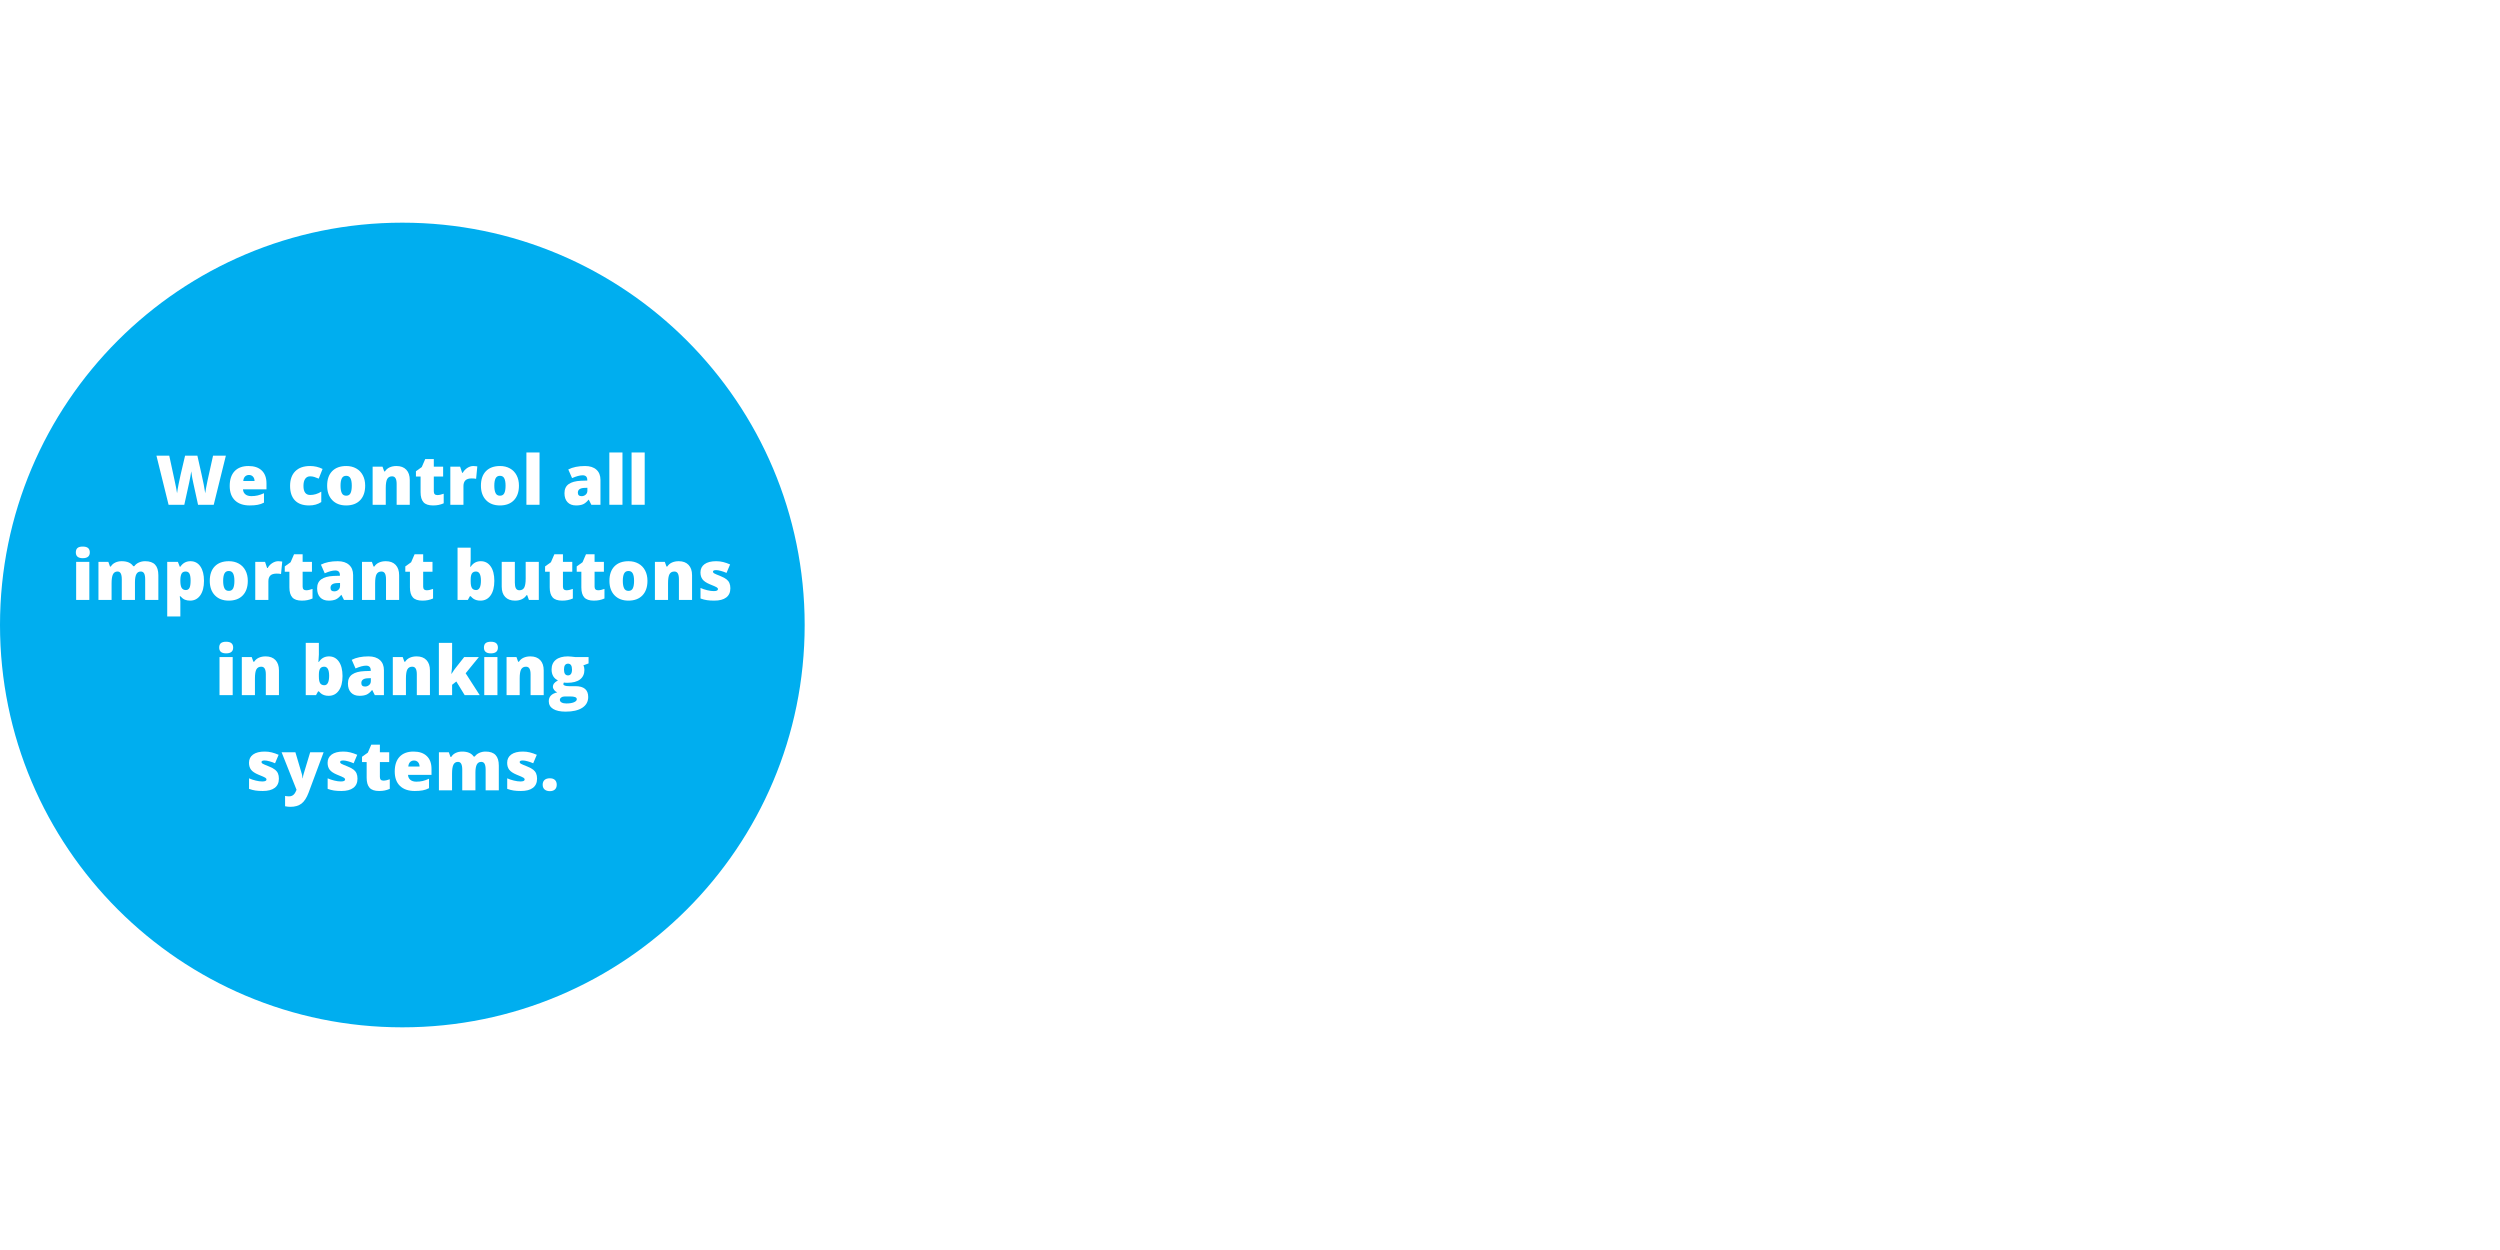 <svg xmlns="http://www.w3.org/2000/svg" xmlns:xlink="http://www.w3.org/1999/xlink" width="1000" zoomAndPan="magnify" viewBox="0 0 750 375" height="500" preserveAspectRatio="xMidYMid meet" version="1.0"><defs><g/><clipPath id="defb122501"><path d="M 0 66.801 L 241.402 66.801 L 241.402 308.199 L 0 308.199 Z M 0 66.801 " clip-rule="nonzero"/></clipPath><clipPath id="390598e0ca"><path d="M 120.699 66.801 C 54.039 66.801 0 120.84 0 187.5 C 0 254.16 54.039 308.199 120.699 308.199 C 187.359 308.199 241.402 254.16 241.402 187.5 C 241.402 120.84 187.359 66.801 120.699 66.801 " clip-rule="nonzero"/></clipPath></defs><rect x="-75" width="900" fill="#ffffff" y="-37.5" height="450" fill-opacity="1"/><rect x="-75" width="900" fill="#ffffff" y="-37.5" height="450" fill-opacity="1"/><rect x="-75" width="900" fill="#ffffff" y="-37.5" height="450" fill-opacity="1"/><g clip-path="url(#defb122501)"><g clip-path="url(#390598e0ca)"><path fill="#00aeef" d="M 0 66.801 L 241.402 66.801 L 241.402 308.199 L 0 308.199 Z M 0 66.801 " fill-opacity="1" fill-rule="nonzero"/></g></g><g fill="#ffffff" fill-opacity="1"><g transform="translate(46.619, 151.431)"><g><path d="M 17.5 0 L 12.797 0 L 11.391 -6.422 C 11.316 -6.691 11.207 -7.223 11.062 -8.016 C 10.926 -8.816 10.82 -9.488 10.75 -10.031 C 10.695 -9.594 10.609 -9.047 10.484 -8.391 C 10.367 -7.742 10.25 -7.148 10.125 -6.609 C 10.008 -6.066 9.523 -3.863 8.672 0 L 3.953 0 L 0.312 -14.734 L 4.156 -14.734 L 5.75 -7.344 C 6.113 -5.707 6.363 -4.41 6.5 -3.453 C 6.582 -4.129 6.738 -5.055 6.969 -6.234 C 7.195 -7.41 7.406 -8.383 7.594 -9.156 L 8.906 -14.734 L 12.594 -14.734 L 13.844 -9.156 C 14.062 -8.27 14.281 -7.238 14.5 -6.062 C 14.719 -4.895 14.867 -4.023 14.953 -3.453 C 15.035 -4.191 15.27 -5.484 15.656 -7.328 L 17.297 -14.734 L 21.141 -14.734 Z M 17.5 0 "/></g></g></g><g fill="#ffffff" fill-opacity="1"><g transform="translate(68.054, 151.431)"><g><path d="M 6.875 0.203 C 4.969 0.203 3.488 -0.301 2.438 -1.312 C 1.383 -2.32 0.859 -3.766 0.859 -5.641 C 0.859 -7.566 1.348 -9.047 2.328 -10.078 C 3.305 -11.109 4.695 -11.625 6.5 -11.625 C 8.219 -11.625 9.547 -11.172 10.484 -10.266 C 11.422 -9.367 11.891 -8.082 11.891 -6.406 L 11.891 -4.641 L 4.844 -4.641 C 4.875 -4.004 5.109 -3.504 5.547 -3.141 C 5.984 -2.773 6.582 -2.594 7.344 -2.594 C 8.039 -2.594 8.676 -2.66 9.25 -2.797 C 9.832 -2.93 10.461 -3.156 11.141 -3.469 L 11.141 -0.641 C 10.523 -0.316 9.891 -0.098 9.234 0.016 C 8.578 0.141 7.789 0.203 6.875 0.203 Z M 6.641 -8.938 C 6.18 -8.938 5.797 -8.789 5.484 -8.5 C 5.172 -8.207 4.984 -7.75 4.922 -7.125 L 8.312 -7.125 C 8.301 -7.676 8.145 -8.113 7.844 -8.438 C 7.539 -8.77 7.141 -8.938 6.641 -8.938 Z M 6.641 -8.938 "/></g></g></g><g fill="#ffffff" fill-opacity="1"><g transform="translate(80.807, 151.431)"><g/></g></g><g fill="#ffffff" fill-opacity="1"><g transform="translate(86.165, 151.431)"><g><path d="M 6.562 0.203 C 4.695 0.203 3.281 -0.301 2.312 -1.312 C 1.344 -2.32 0.859 -3.77 0.859 -5.656 C 0.859 -7.551 1.379 -9.02 2.422 -10.062 C 3.461 -11.102 4.945 -11.625 6.875 -11.625 C 8.195 -11.625 9.441 -11.332 10.609 -10.75 L 9.453 -7.844 C 8.973 -8.051 8.531 -8.219 8.125 -8.344 C 7.727 -8.469 7.312 -8.531 6.875 -8.531 C 6.238 -8.531 5.742 -8.281 5.391 -7.781 C 5.047 -7.281 4.875 -6.578 4.875 -5.672 C 4.875 -3.848 5.547 -2.938 6.891 -2.938 C 8.047 -2.938 9.156 -3.27 10.219 -3.938 L 10.219 -0.812 C 9.207 -0.133 7.988 0.203 6.562 0.203 Z M 6.562 0.203 "/></g></g></g><g fill="#ffffff" fill-opacity="1"><g transform="translate(97.286, 151.431)"><g><path d="M 12.266 -5.734 C 12.266 -3.867 11.758 -2.41 10.75 -1.359 C 9.75 -0.316 8.348 0.203 6.547 0.203 C 4.805 0.203 3.422 -0.328 2.391 -1.391 C 1.367 -2.461 0.859 -3.91 0.859 -5.734 C 0.859 -7.598 1.359 -9.047 2.359 -10.078 C 3.367 -11.109 4.781 -11.625 6.594 -11.625 C 7.719 -11.625 8.707 -11.383 9.562 -10.906 C 10.426 -10.426 11.094 -9.738 11.562 -8.844 C 12.031 -7.957 12.266 -6.922 12.266 -5.734 Z M 4.875 -5.734 C 4.875 -4.754 5.004 -4.004 5.266 -3.484 C 5.523 -2.973 5.961 -2.719 6.578 -2.719 C 7.191 -2.719 7.625 -2.973 7.875 -3.484 C 8.125 -4.004 8.25 -4.754 8.25 -5.734 C 8.25 -6.711 8.117 -7.445 7.859 -7.938 C 7.609 -8.438 7.176 -8.688 6.562 -8.688 C 5.957 -8.688 5.523 -8.438 5.266 -7.938 C 5.004 -7.445 4.875 -6.711 4.875 -5.734 Z M 4.875 -5.734 "/></g></g></g><g fill="#ffffff" fill-opacity="1"><g transform="translate(110.431, 151.431)"><g><path d="M 8.562 0 L 8.562 -6.234 C 8.562 -6.992 8.453 -7.566 8.234 -7.953 C 8.016 -8.336 7.664 -8.531 7.188 -8.531 C 6.52 -8.531 6.035 -8.266 5.734 -7.734 C 5.441 -7.203 5.297 -6.289 5.297 -5 L 5.297 0 L 1.359 0 L 1.359 -11.422 L 4.328 -11.422 L 4.828 -10.016 L 5.062 -10.016 C 5.395 -10.547 5.859 -10.945 6.453 -11.219 C 7.047 -11.488 7.727 -11.625 8.5 -11.625 C 9.77 -11.625 10.754 -11.254 11.453 -10.516 C 12.148 -9.785 12.5 -8.754 12.5 -7.422 L 12.5 0 Z M 8.562 0 "/></g></g></g><g fill="#ffffff" fill-opacity="1"><g transform="translate(124.251, 151.431)"><g><path d="M 6.953 -2.906 C 7.484 -2.906 8.117 -3.039 8.859 -3.312 L 8.859 -0.438 C 8.328 -0.207 7.82 -0.047 7.344 0.047 C 6.863 0.148 6.301 0.203 5.656 0.203 C 4.332 0.203 3.379 -0.117 2.797 -0.766 C 2.211 -1.422 1.922 -2.422 1.922 -3.766 L 1.922 -8.469 L 0.531 -8.469 L 0.531 -10.062 L 2.281 -11.312 L 3.312 -13.703 L 5.891 -13.703 L 5.891 -11.422 L 8.688 -11.422 L 8.688 -8.469 L 5.891 -8.469 L 5.891 -4.016 C 5.891 -3.273 6.242 -2.906 6.953 -2.906 Z M 6.953 -2.906 "/></g></g></g><g fill="#ffffff" fill-opacity="1"><g transform="translate(133.739, 151.431)"><g><path d="M 8.25 -11.625 C 8.594 -11.625 8.922 -11.598 9.234 -11.547 L 9.453 -11.5 L 9.094 -7.781 C 8.77 -7.863 8.328 -7.906 7.766 -7.906 C 6.898 -7.906 6.27 -7.707 5.875 -7.312 C 5.488 -6.914 5.297 -6.348 5.297 -5.609 L 5.297 0 L 1.359 0 L 1.359 -11.422 L 4.297 -11.422 L 4.906 -9.594 L 5.094 -9.594 C 5.426 -10.195 5.883 -10.688 6.469 -11.062 C 7.062 -11.438 7.656 -11.625 8.25 -11.625 Z M 8.25 -11.625 "/></g></g></g><g fill="#ffffff" fill-opacity="1"><g transform="translate(143.419, 151.431)"><g><path d="M 12.266 -5.734 C 12.266 -3.867 11.758 -2.41 10.75 -1.359 C 9.75 -0.316 8.348 0.203 6.547 0.203 C 4.805 0.203 3.422 -0.328 2.391 -1.391 C 1.367 -2.461 0.859 -3.91 0.859 -5.734 C 0.859 -7.598 1.359 -9.047 2.359 -10.078 C 3.367 -11.109 4.781 -11.625 6.594 -11.625 C 7.719 -11.625 8.707 -11.383 9.562 -10.906 C 10.426 -10.426 11.094 -9.738 11.562 -8.844 C 12.031 -7.957 12.266 -6.922 12.266 -5.734 Z M 4.875 -5.734 C 4.875 -4.754 5.004 -4.004 5.266 -3.484 C 5.523 -2.973 5.961 -2.719 6.578 -2.719 C 7.191 -2.719 7.625 -2.973 7.875 -3.484 C 8.125 -4.004 8.25 -4.754 8.25 -5.734 C 8.25 -6.711 8.117 -7.445 7.859 -7.938 C 7.609 -8.438 7.176 -8.688 6.562 -8.688 C 5.957 -8.688 5.523 -8.438 5.266 -7.938 C 5.004 -7.445 4.875 -6.711 4.875 -5.734 Z M 4.875 -5.734 "/></g></g></g><g fill="#ffffff" fill-opacity="1"><g transform="translate(156.564, 151.431)"><g><path d="M 5.297 0 L 1.359 0 L 1.359 -15.688 L 5.297 -15.688 Z M 5.297 0 "/></g></g></g><g fill="#ffffff" fill-opacity="1"><g transform="translate(163.233, 151.431)"><g/></g></g><g fill="#ffffff" fill-opacity="1"><g transform="translate(168.591, 151.431)"><g><path d="M 8.812 0 L 8.047 -1.516 L 7.969 -1.516 C 7.438 -0.859 6.895 -0.406 6.344 -0.156 C 5.789 0.082 5.082 0.203 4.219 0.203 C 3.133 0.203 2.285 -0.117 1.672 -0.766 C 1.055 -1.41 0.75 -2.316 0.75 -3.484 C 0.75 -4.703 1.172 -5.609 2.016 -6.203 C 2.859 -6.797 4.082 -7.129 5.688 -7.203 L 7.594 -7.266 L 7.594 -7.422 C 7.594 -8.367 7.129 -8.844 6.203 -8.844 C 5.367 -8.844 4.312 -8.562 3.031 -8 L 1.891 -10.594 C 3.223 -11.281 4.906 -11.625 6.938 -11.625 C 8.395 -11.625 9.523 -11.258 10.328 -10.531 C 11.141 -9.801 11.547 -8.785 11.547 -7.484 L 11.547 0 Z M 5.891 -2.578 C 6.359 -2.578 6.766 -2.727 7.109 -3.031 C 7.453 -3.332 7.625 -3.727 7.625 -4.219 L 7.625 -5.094 L 6.719 -5.062 C 5.414 -5.008 4.766 -4.531 4.766 -3.625 C 4.766 -2.926 5.141 -2.578 5.891 -2.578 Z M 5.891 -2.578 "/></g></g></g><g fill="#ffffff" fill-opacity="1"><g transform="translate(181.444, 151.431)"><g><path d="M 5.297 0 L 1.359 0 L 1.359 -15.688 L 5.297 -15.688 Z M 5.297 0 "/></g></g></g><g fill="#ffffff" fill-opacity="1"><g transform="translate(188.113, 151.431)"><g><path d="M 5.297 0 L 1.359 0 L 1.359 -15.688 L 5.297 -15.688 Z M 5.297 0 "/></g></g></g><g fill="#ffffff" fill-opacity="1"><g transform="translate(194.781, 151.431)"><g/></g></g><g fill="#ffffff" fill-opacity="1"><g transform="translate(21.47, 179.986)"><g><path d="M 5.328 0 L 1.375 0 L 1.375 -11.422 L 5.328 -11.422 Z M 1.281 -14.266 C 1.281 -14.848 1.441 -15.285 1.766 -15.578 C 2.098 -15.867 2.629 -16.016 3.359 -16.016 C 4.098 -16.016 4.633 -15.863 4.969 -15.562 C 5.301 -15.27 5.469 -14.836 5.469 -14.266 C 5.469 -13.109 4.766 -12.531 3.359 -12.531 C 1.973 -12.531 1.281 -13.109 1.281 -14.266 Z M 1.281 -14.266 "/></g></g></g><g fill="#ffffff" fill-opacity="1"><g transform="translate(28.178, 179.986)"><g><path d="M 15.375 0 L 15.375 -6.203 C 15.375 -6.984 15.27 -7.566 15.062 -7.953 C 14.852 -8.336 14.52 -8.531 14.062 -8.531 C 13.457 -8.531 13.016 -8.27 12.734 -7.75 C 12.453 -7.227 12.312 -6.422 12.312 -5.328 L 12.312 0 L 8.359 0 L 8.359 -6.203 C 8.359 -6.984 8.254 -7.566 8.047 -7.953 C 7.848 -8.336 7.523 -8.531 7.078 -8.531 C 6.453 -8.531 6 -8.254 5.719 -7.703 C 5.438 -7.148 5.297 -6.25 5.297 -5 L 5.297 0 L 1.359 0 L 1.359 -11.422 L 4.328 -11.422 L 4.828 -10.016 L 5.062 -10.016 C 5.363 -10.535 5.801 -10.93 6.375 -11.203 C 6.945 -11.484 7.598 -11.625 8.328 -11.625 C 9.973 -11.625 11.129 -11.125 11.797 -10.125 L 12.109 -10.125 C 12.43 -10.594 12.879 -10.957 13.453 -11.219 C 14.035 -11.488 14.672 -11.625 15.359 -11.625 C 16.711 -11.625 17.711 -11.273 18.359 -10.578 C 19.004 -9.891 19.328 -8.836 19.328 -7.422 L 19.328 0 Z M 15.375 0 "/></g></g></g><g fill="#ffffff" fill-opacity="1"><g transform="translate(48.807, 179.986)"><g><path d="M 8.219 0.203 C 7.633 0.203 7.113 0.109 6.656 -0.078 C 6.195 -0.273 5.742 -0.625 5.297 -1.125 L 5.125 -1.125 C 5.238 -0.32 5.297 0.176 5.297 0.375 L 5.297 4.953 L 1.359 4.953 L 1.359 -11.422 L 4.562 -11.422 L 5.125 -9.969 L 5.297 -9.969 C 6.035 -11.07 7.047 -11.625 8.328 -11.625 C 9.598 -11.625 10.594 -11.098 11.312 -10.047 C 12.031 -8.992 12.391 -7.555 12.391 -5.734 C 12.391 -3.891 12.016 -2.438 11.266 -1.375 C 10.516 -0.32 9.5 0.203 8.219 0.203 Z M 6.891 -8.531 C 6.316 -8.531 5.91 -8.32 5.672 -7.906 C 5.441 -7.488 5.316 -6.875 5.297 -6.062 L 5.297 -5.75 C 5.297 -4.77 5.426 -4.062 5.688 -3.625 C 5.957 -3.188 6.375 -2.969 6.938 -2.969 C 7.438 -2.969 7.801 -3.18 8.031 -3.609 C 8.258 -4.047 8.375 -4.77 8.375 -5.781 C 8.375 -6.758 8.258 -7.461 8.031 -7.891 C 7.801 -8.316 7.422 -8.531 6.891 -8.531 Z M 6.891 -8.531 "/></g></g></g><g fill="#ffffff" fill-opacity="1"><g transform="translate(62.073, 179.986)"><g><path d="M 12.266 -5.734 C 12.266 -3.867 11.758 -2.41 10.75 -1.359 C 9.75 -0.316 8.348 0.203 6.547 0.203 C 4.805 0.203 3.422 -0.328 2.391 -1.391 C 1.367 -2.461 0.859 -3.91 0.859 -5.734 C 0.859 -7.598 1.359 -9.047 2.359 -10.078 C 3.367 -11.109 4.781 -11.625 6.594 -11.625 C 7.719 -11.625 8.707 -11.383 9.562 -10.906 C 10.426 -10.426 11.094 -9.738 11.562 -8.844 C 12.031 -7.957 12.266 -6.922 12.266 -5.734 Z M 4.875 -5.734 C 4.875 -4.754 5.004 -4.004 5.266 -3.484 C 5.523 -2.973 5.961 -2.719 6.578 -2.719 C 7.191 -2.719 7.625 -2.973 7.875 -3.484 C 8.125 -4.004 8.25 -4.754 8.25 -5.734 C 8.25 -6.711 8.117 -7.445 7.859 -7.938 C 7.609 -8.438 7.176 -8.688 6.562 -8.688 C 5.957 -8.688 5.523 -8.438 5.266 -7.938 C 5.004 -7.445 4.875 -6.711 4.875 -5.734 Z M 4.875 -5.734 "/></g></g></g><g fill="#ffffff" fill-opacity="1"><g transform="translate(75.218, 179.986)"><g><path d="M 8.25 -11.625 C 8.594 -11.625 8.922 -11.598 9.234 -11.547 L 9.453 -11.5 L 9.094 -7.781 C 8.77 -7.863 8.328 -7.906 7.766 -7.906 C 6.898 -7.906 6.27 -7.707 5.875 -7.312 C 5.488 -6.914 5.297 -6.348 5.297 -5.609 L 5.297 0 L 1.359 0 L 1.359 -11.422 L 4.297 -11.422 L 4.906 -9.594 L 5.094 -9.594 C 5.426 -10.195 5.883 -10.688 6.469 -11.062 C 7.062 -11.438 7.656 -11.625 8.25 -11.625 Z M 8.25 -11.625 "/></g></g></g><g fill="#ffffff" fill-opacity="1"><g transform="translate(84.898, 179.986)"><g><path d="M 6.953 -2.906 C 7.484 -2.906 8.117 -3.039 8.859 -3.312 L 8.859 -0.438 C 8.328 -0.207 7.82 -0.047 7.344 0.047 C 6.863 0.148 6.301 0.203 5.656 0.203 C 4.332 0.203 3.379 -0.117 2.797 -0.766 C 2.211 -1.422 1.922 -2.422 1.922 -3.766 L 1.922 -8.469 L 0.531 -8.469 L 0.531 -10.062 L 2.281 -11.312 L 3.312 -13.703 L 5.891 -13.703 L 5.891 -11.422 L 8.688 -11.422 L 8.688 -8.469 L 5.891 -8.469 L 5.891 -4.016 C 5.891 -3.273 6.242 -2.906 6.953 -2.906 Z M 6.953 -2.906 "/></g></g></g><g fill="#ffffff" fill-opacity="1"><g transform="translate(94.387, 179.986)"><g><path d="M 8.812 0 L 8.047 -1.516 L 7.969 -1.516 C 7.438 -0.859 6.895 -0.406 6.344 -0.156 C 5.789 0.082 5.082 0.203 4.219 0.203 C 3.133 0.203 2.285 -0.117 1.672 -0.766 C 1.055 -1.41 0.75 -2.316 0.75 -3.484 C 0.75 -4.703 1.172 -5.609 2.016 -6.203 C 2.859 -6.797 4.082 -7.129 5.688 -7.203 L 7.594 -7.266 L 7.594 -7.422 C 7.594 -8.367 7.129 -8.844 6.203 -8.844 C 5.367 -8.844 4.312 -8.562 3.031 -8 L 1.891 -10.594 C 3.223 -11.281 4.906 -11.625 6.938 -11.625 C 8.395 -11.625 9.523 -11.258 10.328 -10.531 C 11.141 -9.801 11.547 -8.785 11.547 -7.484 L 11.547 0 Z M 5.891 -2.578 C 6.359 -2.578 6.766 -2.727 7.109 -3.031 C 7.453 -3.332 7.625 -3.727 7.625 -4.219 L 7.625 -5.094 L 6.719 -5.062 C 5.414 -5.008 4.766 -4.531 4.766 -3.625 C 4.766 -2.926 5.141 -2.578 5.891 -2.578 Z M 5.891 -2.578 "/></g></g></g><g fill="#ffffff" fill-opacity="1"><g transform="translate(107.24, 179.986)"><g><path d="M 8.562 0 L 8.562 -6.234 C 8.562 -6.992 8.453 -7.566 8.234 -7.953 C 8.016 -8.336 7.664 -8.531 7.188 -8.531 C 6.52 -8.531 6.035 -8.266 5.734 -7.734 C 5.441 -7.203 5.297 -6.289 5.297 -5 L 5.297 0 L 1.359 0 L 1.359 -11.422 L 4.328 -11.422 L 4.828 -10.016 L 5.062 -10.016 C 5.395 -10.547 5.859 -10.945 6.453 -11.219 C 7.047 -11.488 7.727 -11.625 8.5 -11.625 C 9.77 -11.625 10.754 -11.254 11.453 -10.516 C 12.148 -9.785 12.5 -8.754 12.5 -7.422 L 12.5 0 Z M 8.562 0 "/></g></g></g><g fill="#ffffff" fill-opacity="1"><g transform="translate(121.06, 179.986)"><g><path d="M 6.953 -2.906 C 7.484 -2.906 8.117 -3.039 8.859 -3.312 L 8.859 -0.438 C 8.328 -0.207 7.82 -0.047 7.344 0.047 C 6.863 0.148 6.301 0.203 5.656 0.203 C 4.332 0.203 3.379 -0.117 2.797 -0.766 C 2.211 -1.422 1.922 -2.422 1.922 -3.766 L 1.922 -8.469 L 0.531 -8.469 L 0.531 -10.062 L 2.281 -11.312 L 3.312 -13.703 L 5.891 -13.703 L 5.891 -11.422 L 8.688 -11.422 L 8.688 -8.469 L 5.891 -8.469 L 5.891 -4.016 C 5.891 -3.273 6.242 -2.906 6.953 -2.906 Z M 6.953 -2.906 "/></g></g></g><g fill="#ffffff" fill-opacity="1"><g transform="translate(130.549, 179.986)"><g/></g></g><g fill="#ffffff" fill-opacity="1"><g transform="translate(135.907, 179.986)"><g><path d="M 8.328 -11.625 C 9.578 -11.625 10.566 -11.102 11.297 -10.062 C 12.023 -9.02 12.391 -7.578 12.391 -5.734 C 12.391 -3.879 12.02 -2.426 11.281 -1.375 C 10.539 -0.32 9.52 0.203 8.219 0.203 C 7.789 0.203 7.41 0.156 7.078 0.062 C 6.754 -0.031 6.461 -0.156 6.203 -0.312 C 5.941 -0.469 5.641 -0.738 5.297 -1.125 L 5.062 -1.125 L 4.438 0 L 1.359 0 L 1.359 -15.688 L 5.297 -15.688 L 5.297 -12.141 C 5.297 -11.711 5.25 -10.984 5.156 -9.953 L 5.297 -9.953 C 5.68 -10.535 6.125 -10.957 6.625 -11.219 C 7.125 -11.488 7.691 -11.625 8.328 -11.625 Z M 6.891 -8.531 C 6.336 -8.531 5.93 -8.336 5.672 -7.953 C 5.422 -7.566 5.297 -6.961 5.297 -6.141 L 5.297 -5.594 C 5.297 -4.656 5.422 -3.984 5.672 -3.578 C 5.93 -3.172 6.352 -2.969 6.938 -2.969 C 7.395 -2.969 7.75 -3.203 8 -3.672 C 8.25 -4.148 8.375 -4.852 8.375 -5.781 C 8.375 -7.613 7.879 -8.531 6.891 -8.531 Z M 6.891 -8.531 "/></g></g></g><g fill="#ffffff" fill-opacity="1"><g transform="translate(149.173, 179.986)"><g><path d="M 9.5 0 L 9 -1.422 L 8.766 -1.422 C 8.441 -0.898 7.984 -0.5 7.391 -0.219 C 6.805 0.062 6.117 0.203 5.328 0.203 C 4.066 0.203 3.086 -0.16 2.391 -0.891 C 1.691 -1.617 1.344 -2.648 1.344 -3.984 L 1.344 -11.422 L 5.281 -11.422 L 5.281 -5.188 C 5.281 -4.438 5.383 -3.867 5.594 -3.484 C 5.812 -3.098 6.16 -2.906 6.641 -2.906 C 7.316 -2.906 7.801 -3.172 8.094 -3.703 C 8.383 -4.242 8.531 -5.148 8.531 -6.422 L 8.531 -11.422 L 12.469 -11.422 L 12.469 0 Z M 9.5 0 "/></g></g></g><g fill="#ffffff" fill-opacity="1"><g transform="translate(162.993, 179.986)"><g><path d="M 6.953 -2.906 C 7.484 -2.906 8.117 -3.039 8.859 -3.312 L 8.859 -0.438 C 8.328 -0.207 7.82 -0.047 7.344 0.047 C 6.863 0.148 6.301 0.203 5.656 0.203 C 4.332 0.203 3.379 -0.117 2.797 -0.766 C 2.211 -1.422 1.922 -2.422 1.922 -3.766 L 1.922 -8.469 L 0.531 -8.469 L 0.531 -10.062 L 2.281 -11.312 L 3.312 -13.703 L 5.891 -13.703 L 5.891 -11.422 L 8.688 -11.422 L 8.688 -8.469 L 5.891 -8.469 L 5.891 -4.016 C 5.891 -3.273 6.242 -2.906 6.953 -2.906 Z M 6.953 -2.906 "/></g></g></g><g fill="#ffffff" fill-opacity="1"><g transform="translate(172.482, 179.986)"><g><path d="M 6.953 -2.906 C 7.484 -2.906 8.117 -3.039 8.859 -3.312 L 8.859 -0.438 C 8.328 -0.207 7.82 -0.047 7.344 0.047 C 6.863 0.148 6.301 0.203 5.656 0.203 C 4.332 0.203 3.379 -0.117 2.797 -0.766 C 2.211 -1.422 1.922 -2.422 1.922 -3.766 L 1.922 -8.469 L 0.531 -8.469 L 0.531 -10.062 L 2.281 -11.312 L 3.312 -13.703 L 5.891 -13.703 L 5.891 -11.422 L 8.688 -11.422 L 8.688 -8.469 L 5.891 -8.469 L 5.891 -4.016 C 5.891 -3.273 6.242 -2.906 6.953 -2.906 Z M 6.953 -2.906 "/></g></g></g><g fill="#ffffff" fill-opacity="1"><g transform="translate(181.971, 179.986)"><g><path d="M 12.266 -5.734 C 12.266 -3.867 11.758 -2.41 10.75 -1.359 C 9.75 -0.316 8.348 0.203 6.547 0.203 C 4.805 0.203 3.422 -0.328 2.391 -1.391 C 1.367 -2.461 0.859 -3.91 0.859 -5.734 C 0.859 -7.598 1.359 -9.047 2.359 -10.078 C 3.367 -11.109 4.781 -11.625 6.594 -11.625 C 7.719 -11.625 8.707 -11.383 9.562 -10.906 C 10.426 -10.426 11.094 -9.738 11.562 -8.844 C 12.031 -7.957 12.266 -6.922 12.266 -5.734 Z M 4.875 -5.734 C 4.875 -4.754 5.004 -4.004 5.266 -3.484 C 5.523 -2.973 5.961 -2.719 6.578 -2.719 C 7.191 -2.719 7.625 -2.973 7.875 -3.484 C 8.125 -4.004 8.25 -4.754 8.25 -5.734 C 8.25 -6.711 8.117 -7.445 7.859 -7.938 C 7.609 -8.438 7.176 -8.688 6.562 -8.688 C 5.957 -8.688 5.523 -8.438 5.266 -7.938 C 5.004 -7.445 4.875 -6.711 4.875 -5.734 Z M 4.875 -5.734 "/></g></g></g><g fill="#ffffff" fill-opacity="1"><g transform="translate(195.116, 179.986)"><g><path d="M 8.562 0 L 8.562 -6.234 C 8.562 -6.992 8.453 -7.566 8.234 -7.953 C 8.016 -8.336 7.664 -8.531 7.188 -8.531 C 6.52 -8.531 6.035 -8.266 5.734 -7.734 C 5.441 -7.203 5.297 -6.289 5.297 -5 L 5.297 0 L 1.359 0 L 1.359 -11.422 L 4.328 -11.422 L 4.828 -10.016 L 5.062 -10.016 C 5.395 -10.547 5.859 -10.945 6.453 -11.219 C 7.047 -11.488 7.727 -11.625 8.5 -11.625 C 9.77 -11.625 10.754 -11.254 11.453 -10.516 C 12.148 -9.785 12.5 -8.754 12.5 -7.422 L 12.5 0 Z M 8.562 0 "/></g></g></g><g fill="#ffffff" fill-opacity="1"><g transform="translate(208.936, 179.986)"><g><path d="M 10.172 -3.5 C 10.172 -2.281 9.754 -1.359 8.922 -0.734 C 8.098 -0.109 6.906 0.203 5.344 0.203 C 4.5 0.203 3.766 0.156 3.141 0.062 C 2.516 -0.031 1.875 -0.195 1.219 -0.438 L 1.219 -3.594 C 1.832 -3.32 2.504 -3.098 3.234 -2.922 C 3.961 -2.742 4.613 -2.656 5.188 -2.656 C 6.031 -2.656 6.453 -2.852 6.453 -3.25 C 6.453 -3.445 6.332 -3.625 6.094 -3.781 C 5.863 -3.938 5.172 -4.242 4.016 -4.703 C 2.973 -5.141 2.242 -5.629 1.828 -6.172 C 1.41 -6.723 1.203 -7.414 1.203 -8.25 C 1.203 -9.312 1.609 -10.141 2.422 -10.734 C 3.242 -11.328 4.406 -11.625 5.906 -11.625 C 6.656 -11.625 7.359 -11.539 8.016 -11.375 C 8.68 -11.207 9.375 -10.969 10.094 -10.656 L 9.016 -8.109 C 8.492 -8.348 7.941 -8.547 7.359 -8.703 C 6.773 -8.867 6.297 -8.953 5.922 -8.953 C 5.273 -8.953 4.953 -8.797 4.953 -8.484 C 4.953 -8.285 5.066 -8.117 5.297 -7.984 C 5.523 -7.848 6.176 -7.566 7.25 -7.141 C 8.051 -6.816 8.645 -6.492 9.031 -6.172 C 9.426 -5.859 9.711 -5.488 9.891 -5.062 C 10.078 -4.633 10.172 -4.113 10.172 -3.5 Z M 10.172 -3.5 "/></g></g></g><g fill="#ffffff" fill-opacity="1"><g transform="translate(219.93, 179.986)"><g/></g></g><g fill="#ffffff" fill-opacity="1"><g transform="translate(64.478, 208.54)"><g><path d="M 5.328 0 L 1.375 0 L 1.375 -11.422 L 5.328 -11.422 Z M 1.281 -14.266 C 1.281 -14.848 1.441 -15.285 1.766 -15.578 C 2.098 -15.867 2.629 -16.016 3.359 -16.016 C 4.098 -16.016 4.633 -15.863 4.969 -15.562 C 5.301 -15.27 5.469 -14.836 5.469 -14.266 C 5.469 -13.109 4.766 -12.531 3.359 -12.531 C 1.973 -12.531 1.281 -13.109 1.281 -14.266 Z M 1.281 -14.266 "/></g></g></g><g fill="#ffffff" fill-opacity="1"><g transform="translate(71.186, 208.54)"><g><path d="M 8.562 0 L 8.562 -6.234 C 8.562 -6.992 8.453 -7.566 8.234 -7.953 C 8.016 -8.336 7.664 -8.531 7.188 -8.531 C 6.52 -8.531 6.035 -8.266 5.734 -7.734 C 5.441 -7.203 5.297 -6.289 5.297 -5 L 5.297 0 L 1.359 0 L 1.359 -11.422 L 4.328 -11.422 L 4.828 -10.016 L 5.062 -10.016 C 5.395 -10.547 5.859 -10.945 6.453 -11.219 C 7.047 -11.488 7.727 -11.625 8.5 -11.625 C 9.77 -11.625 10.754 -11.254 11.453 -10.516 C 12.148 -9.785 12.5 -8.754 12.5 -7.422 L 12.5 0 Z M 8.562 0 "/></g></g></g><g fill="#ffffff" fill-opacity="1"><g transform="translate(85.006, 208.54)"><g/></g></g><g fill="#ffffff" fill-opacity="1"><g transform="translate(90.365, 208.54)"><g><path d="M 8.328 -11.625 C 9.578 -11.625 10.566 -11.102 11.297 -10.062 C 12.023 -9.02 12.391 -7.578 12.391 -5.734 C 12.391 -3.879 12.02 -2.426 11.281 -1.375 C 10.539 -0.32 9.52 0.203 8.219 0.203 C 7.789 0.203 7.41 0.156 7.078 0.062 C 6.754 -0.031 6.461 -0.156 6.203 -0.312 C 5.941 -0.469 5.641 -0.738 5.297 -1.125 L 5.062 -1.125 L 4.438 0 L 1.359 0 L 1.359 -15.688 L 5.297 -15.688 L 5.297 -12.141 C 5.297 -11.711 5.25 -10.984 5.156 -9.953 L 5.297 -9.953 C 5.68 -10.535 6.125 -10.957 6.625 -11.219 C 7.125 -11.488 7.691 -11.625 8.328 -11.625 Z M 6.891 -8.531 C 6.336 -8.531 5.93 -8.336 5.672 -7.953 C 5.422 -7.566 5.297 -6.961 5.297 -6.141 L 5.297 -5.594 C 5.297 -4.656 5.422 -3.984 5.672 -3.578 C 5.93 -3.172 6.352 -2.969 6.938 -2.969 C 7.395 -2.969 7.75 -3.203 8 -3.672 C 8.25 -4.148 8.375 -4.852 8.375 -5.781 C 8.375 -7.613 7.879 -8.531 6.891 -8.531 Z M 6.891 -8.531 "/></g></g></g><g fill="#ffffff" fill-opacity="1"><g transform="translate(103.631, 208.54)"><g><path d="M 8.812 0 L 8.047 -1.516 L 7.969 -1.516 C 7.438 -0.859 6.895 -0.406 6.344 -0.156 C 5.789 0.082 5.082 0.203 4.219 0.203 C 3.133 0.203 2.285 -0.117 1.672 -0.766 C 1.055 -1.41 0.75 -2.316 0.75 -3.484 C 0.75 -4.703 1.172 -5.609 2.016 -6.203 C 2.859 -6.797 4.082 -7.129 5.688 -7.203 L 7.594 -7.266 L 7.594 -7.422 C 7.594 -8.367 7.129 -8.844 6.203 -8.844 C 5.367 -8.844 4.312 -8.562 3.031 -8 L 1.891 -10.594 C 3.223 -11.281 4.906 -11.625 6.938 -11.625 C 8.395 -11.625 9.523 -11.258 10.328 -10.531 C 11.141 -9.801 11.547 -8.785 11.547 -7.484 L 11.547 0 Z M 5.891 -2.578 C 6.359 -2.578 6.766 -2.727 7.109 -3.031 C 7.453 -3.332 7.625 -3.727 7.625 -4.219 L 7.625 -5.094 L 6.719 -5.062 C 5.414 -5.008 4.766 -4.531 4.766 -3.625 C 4.766 -2.926 5.141 -2.578 5.891 -2.578 Z M 5.891 -2.578 "/></g></g></g><g fill="#ffffff" fill-opacity="1"><g transform="translate(116.484, 208.54)"><g><path d="M 8.562 0 L 8.562 -6.234 C 8.562 -6.992 8.453 -7.566 8.234 -7.953 C 8.016 -8.336 7.664 -8.531 7.188 -8.531 C 6.52 -8.531 6.035 -8.266 5.734 -7.734 C 5.441 -7.203 5.297 -6.289 5.297 -5 L 5.297 0 L 1.359 0 L 1.359 -11.422 L 4.328 -11.422 L 4.828 -10.016 L 5.062 -10.016 C 5.395 -10.547 5.859 -10.945 6.453 -11.219 C 7.047 -11.488 7.727 -11.625 8.5 -11.625 C 9.77 -11.625 10.754 -11.254 11.453 -10.516 C 12.148 -9.785 12.5 -8.754 12.5 -7.422 L 12.5 0 Z M 8.562 0 "/></g></g></g><g fill="#ffffff" fill-opacity="1"><g transform="translate(130.304, 208.54)"><g><path d="M 5.188 -6.422 C 5.656 -7.18 6.062 -7.77 6.406 -8.188 L 8.953 -11.422 L 13.359 -11.422 L 9.391 -6.562 L 13.609 0 L 9.094 0 L 6.594 -4.094 L 5.328 -3.109 L 5.328 0 L 1.359 0 L 1.359 -15.688 L 5.328 -15.688 L 5.328 -9.516 C 5.328 -8.461 5.25 -7.43 5.094 -6.422 Z M 5.188 -6.422 "/></g></g></g><g fill="#ffffff" fill-opacity="1"><g transform="translate(143.902, 208.54)"><g><path d="M 5.328 0 L 1.375 0 L 1.375 -11.422 L 5.328 -11.422 Z M 1.281 -14.266 C 1.281 -14.848 1.441 -15.285 1.766 -15.578 C 2.098 -15.867 2.629 -16.016 3.359 -16.016 C 4.098 -16.016 4.633 -15.863 4.969 -15.562 C 5.301 -15.27 5.469 -14.836 5.469 -14.266 C 5.469 -13.109 4.766 -12.531 3.359 -12.531 C 1.973 -12.531 1.281 -13.109 1.281 -14.266 Z M 1.281 -14.266 "/></g></g></g><g fill="#ffffff" fill-opacity="1"><g transform="translate(150.611, 208.54)"><g><path d="M 8.562 0 L 8.562 -6.234 C 8.562 -6.992 8.453 -7.566 8.234 -7.953 C 8.016 -8.336 7.664 -8.531 7.188 -8.531 C 6.52 -8.531 6.035 -8.266 5.734 -7.734 C 5.441 -7.203 5.297 -6.289 5.297 -5 L 5.297 0 L 1.359 0 L 1.359 -11.422 L 4.328 -11.422 L 4.828 -10.016 L 5.062 -10.016 C 5.395 -10.547 5.859 -10.945 6.453 -11.219 C 7.047 -11.488 7.727 -11.625 8.5 -11.625 C 9.77 -11.625 10.754 -11.254 11.453 -10.516 C 12.148 -9.785 12.5 -8.754 12.5 -7.422 L 12.5 0 Z M 8.562 0 "/></g></g></g><g fill="#ffffff" fill-opacity="1"><g transform="translate(164.43, 208.54)"><g><path d="M 12.141 -11.422 L 12.141 -9.516 L 10.578 -8.938 C 10.785 -8.551 10.891 -8.098 10.891 -7.578 C 10.891 -6.348 10.457 -5.395 9.594 -4.719 C 8.727 -4.039 7.441 -3.703 5.734 -3.703 C 5.305 -3.703 4.973 -3.727 4.734 -3.781 C 4.629 -3.602 4.578 -3.438 4.578 -3.281 C 4.578 -3.094 4.734 -2.945 5.047 -2.844 C 5.367 -2.738 5.785 -2.688 6.297 -2.688 L 8.188 -2.688 C 10.75 -2.688 12.031 -1.609 12.031 0.547 C 12.031 1.941 11.438 3.023 10.25 3.797 C 9.062 4.566 7.398 4.953 5.266 4.953 C 3.641 4.953 2.391 4.68 1.516 4.141 C 0.641 3.609 0.203 2.832 0.203 1.812 C 0.203 0.445 1.047 -0.43 2.734 -0.828 C 2.391 -0.973 2.086 -1.207 1.828 -1.531 C 1.566 -1.863 1.438 -2.191 1.438 -2.516 C 1.438 -2.867 1.535 -3.18 1.734 -3.453 C 1.93 -3.734 2.336 -4.062 2.953 -4.438 C 2.359 -4.695 1.891 -5.102 1.547 -5.656 C 1.211 -6.219 1.047 -6.898 1.047 -7.703 C 1.047 -8.941 1.469 -9.906 2.312 -10.594 C 3.164 -11.281 4.379 -11.625 5.953 -11.625 C 6.16 -11.625 6.52 -11.598 7.031 -11.547 C 7.539 -11.504 7.914 -11.461 8.156 -11.422 Z M 3.531 1.422 C 3.531 1.742 3.703 2.004 4.047 2.203 C 4.398 2.398 4.867 2.5 5.453 2.5 C 6.41 2.5 7.176 2.379 7.75 2.141 C 8.32 1.898 8.609 1.594 8.609 1.219 C 8.609 0.914 8.43 0.703 8.078 0.578 C 7.734 0.453 7.234 0.391 6.578 0.391 L 5.047 0.391 C 4.617 0.391 4.258 0.488 3.969 0.688 C 3.676 0.883 3.531 1.129 3.531 1.422 Z M 4.766 -7.688 C 4.766 -6.508 5.172 -5.922 5.984 -5.922 C 6.359 -5.922 6.648 -6.066 6.859 -6.359 C 7.066 -6.648 7.172 -7.082 7.172 -7.656 C 7.172 -8.844 6.773 -9.438 5.984 -9.438 C 5.172 -9.438 4.766 -8.852 4.766 -7.688 Z M 4.766 -7.688 "/></g></g></g><g fill="#ffffff" fill-opacity="1"><g transform="translate(176.923, 208.54)"><g/></g></g><g fill="#ffffff" fill-opacity="1"><g transform="translate(73.495, 237.095)"><g><path d="M 10.172 -3.5 C 10.172 -2.281 9.754 -1.359 8.922 -0.734 C 8.098 -0.109 6.906 0.203 5.344 0.203 C 4.5 0.203 3.766 0.156 3.141 0.062 C 2.516 -0.031 1.875 -0.195 1.219 -0.438 L 1.219 -3.594 C 1.832 -3.32 2.504 -3.098 3.234 -2.922 C 3.961 -2.742 4.613 -2.656 5.188 -2.656 C 6.031 -2.656 6.453 -2.852 6.453 -3.25 C 6.453 -3.445 6.332 -3.625 6.094 -3.781 C 5.863 -3.938 5.172 -4.242 4.016 -4.703 C 2.973 -5.141 2.242 -5.629 1.828 -6.172 C 1.41 -6.723 1.203 -7.414 1.203 -8.25 C 1.203 -9.312 1.609 -10.141 2.422 -10.734 C 3.242 -11.328 4.406 -11.625 5.906 -11.625 C 6.656 -11.625 7.359 -11.539 8.016 -11.375 C 8.68 -11.207 9.375 -10.969 10.094 -10.656 L 9.016 -8.109 C 8.492 -8.348 7.941 -8.547 7.359 -8.703 C 6.773 -8.867 6.297 -8.953 5.922 -8.953 C 5.273 -8.953 4.953 -8.797 4.953 -8.484 C 4.953 -8.285 5.066 -8.117 5.297 -7.984 C 5.523 -7.848 6.176 -7.566 7.25 -7.141 C 8.051 -6.816 8.645 -6.492 9.031 -6.172 C 9.426 -5.859 9.711 -5.488 9.891 -5.062 C 10.078 -4.633 10.172 -4.113 10.172 -3.5 Z M 10.172 -3.5 "/></g></g></g><g fill="#ffffff" fill-opacity="1"><g transform="translate(84.494, 237.095)"><g><path d="M -0.016 -11.422 L 4.125 -11.422 L 6.062 -4.875 C 6.156 -4.531 6.223 -4.113 6.266 -3.625 L 6.344 -3.625 C 6.395 -4.094 6.473 -4.5 6.578 -4.844 L 8.562 -11.422 L 12.594 -11.422 L 8.078 0.719 C 7.492 2.27 6.781 3.363 5.938 4 C 5.094 4.633 3.992 4.953 2.641 4.953 C 2.117 4.953 1.582 4.895 1.031 4.781 L 1.031 1.688 C 1.383 1.77 1.789 1.812 2.25 1.812 C 2.594 1.812 2.895 1.742 3.156 1.609 C 3.426 1.473 3.656 1.281 3.844 1.031 C 4.039 0.789 4.25 0.395 4.469 -0.156 Z M -0.016 -11.422 "/></g></g></g><g fill="#ffffff" fill-opacity="1"><g transform="translate(97.075, 237.095)"><g><path d="M 10.172 -3.5 C 10.172 -2.281 9.754 -1.359 8.922 -0.734 C 8.098 -0.109 6.906 0.203 5.344 0.203 C 4.5 0.203 3.766 0.156 3.141 0.062 C 2.516 -0.031 1.875 -0.195 1.219 -0.438 L 1.219 -3.594 C 1.832 -3.32 2.504 -3.098 3.234 -2.922 C 3.961 -2.742 4.613 -2.656 5.188 -2.656 C 6.031 -2.656 6.453 -2.852 6.453 -3.25 C 6.453 -3.445 6.332 -3.625 6.094 -3.781 C 5.863 -3.938 5.172 -4.242 4.016 -4.703 C 2.973 -5.141 2.242 -5.629 1.828 -6.172 C 1.41 -6.723 1.203 -7.414 1.203 -8.25 C 1.203 -9.312 1.609 -10.141 2.422 -10.734 C 3.242 -11.328 4.406 -11.625 5.906 -11.625 C 6.656 -11.625 7.359 -11.539 8.016 -11.375 C 8.68 -11.207 9.375 -10.969 10.094 -10.656 L 9.016 -8.109 C 8.492 -8.348 7.941 -8.547 7.359 -8.703 C 6.773 -8.867 6.297 -8.953 5.922 -8.953 C 5.273 -8.953 4.953 -8.797 4.953 -8.484 C 4.953 -8.285 5.066 -8.117 5.297 -7.984 C 5.523 -7.848 6.176 -7.566 7.25 -7.141 C 8.051 -6.816 8.645 -6.492 9.031 -6.172 C 9.426 -5.859 9.711 -5.488 9.891 -5.062 C 10.078 -4.633 10.172 -4.113 10.172 -3.5 Z M 10.172 -3.5 "/></g></g></g><g fill="#ffffff" fill-opacity="1"><g transform="translate(108.075, 237.095)"><g><path d="M 6.953 -2.906 C 7.484 -2.906 8.117 -3.039 8.859 -3.312 L 8.859 -0.438 C 8.328 -0.207 7.82 -0.047 7.344 0.047 C 6.863 0.148 6.301 0.203 5.656 0.203 C 4.332 0.203 3.379 -0.117 2.797 -0.766 C 2.211 -1.422 1.922 -2.422 1.922 -3.766 L 1.922 -8.469 L 0.531 -8.469 L 0.531 -10.062 L 2.281 -11.312 L 3.312 -13.703 L 5.891 -13.703 L 5.891 -11.422 L 8.688 -11.422 L 8.688 -8.469 L 5.891 -8.469 L 5.891 -4.016 C 5.891 -3.273 6.242 -2.906 6.953 -2.906 Z M 6.953 -2.906 "/></g></g></g><g fill="#ffffff" fill-opacity="1"><g transform="translate(117.563, 237.095)"><g><path d="M 6.875 0.203 C 4.969 0.203 3.488 -0.301 2.438 -1.312 C 1.383 -2.32 0.859 -3.766 0.859 -5.641 C 0.859 -7.566 1.348 -9.047 2.328 -10.078 C 3.305 -11.109 4.695 -11.625 6.5 -11.625 C 8.219 -11.625 9.547 -11.172 10.484 -10.266 C 11.422 -9.367 11.891 -8.082 11.891 -6.406 L 11.891 -4.641 L 4.844 -4.641 C 4.875 -4.004 5.109 -3.504 5.547 -3.141 C 5.984 -2.773 6.582 -2.594 7.344 -2.594 C 8.039 -2.594 8.676 -2.66 9.25 -2.797 C 9.832 -2.93 10.461 -3.156 11.141 -3.469 L 11.141 -0.641 C 10.523 -0.316 9.891 -0.098 9.234 0.016 C 8.578 0.141 7.789 0.203 6.875 0.203 Z M 6.641 -8.938 C 6.18 -8.938 5.797 -8.789 5.484 -8.5 C 5.172 -8.207 4.984 -7.75 4.922 -7.125 L 8.312 -7.125 C 8.301 -7.676 8.145 -8.113 7.844 -8.438 C 7.539 -8.77 7.141 -8.938 6.641 -8.938 Z M 6.641 -8.938 "/></g></g></g><g fill="#ffffff" fill-opacity="1"><g transform="translate(130.316, 237.095)"><g><path d="M 15.375 0 L 15.375 -6.203 C 15.375 -6.984 15.27 -7.566 15.062 -7.953 C 14.852 -8.336 14.52 -8.531 14.062 -8.531 C 13.457 -8.531 13.016 -8.27 12.734 -7.75 C 12.453 -7.227 12.312 -6.422 12.312 -5.328 L 12.312 0 L 8.359 0 L 8.359 -6.203 C 8.359 -6.984 8.254 -7.566 8.047 -7.953 C 7.848 -8.336 7.523 -8.531 7.078 -8.531 C 6.453 -8.531 6 -8.254 5.719 -7.703 C 5.438 -7.148 5.297 -6.25 5.297 -5 L 5.297 0 L 1.359 0 L 1.359 -11.422 L 4.328 -11.422 L 4.828 -10.016 L 5.062 -10.016 C 5.363 -10.535 5.801 -10.93 6.375 -11.203 C 6.945 -11.484 7.598 -11.625 8.328 -11.625 C 9.973 -11.625 11.129 -11.125 11.797 -10.125 L 12.109 -10.125 C 12.43 -10.594 12.879 -10.957 13.453 -11.219 C 14.035 -11.488 14.672 -11.625 15.359 -11.625 C 16.711 -11.625 17.711 -11.273 18.359 -10.578 C 19.004 -9.891 19.328 -8.836 19.328 -7.422 L 19.328 0 Z M 15.375 0 "/></g></g></g><g fill="#ffffff" fill-opacity="1"><g transform="translate(150.945, 237.095)"><g><path d="M 10.172 -3.5 C 10.172 -2.281 9.754 -1.359 8.922 -0.734 C 8.098 -0.109 6.906 0.203 5.344 0.203 C 4.5 0.203 3.766 0.156 3.141 0.062 C 2.516 -0.031 1.875 -0.195 1.219 -0.438 L 1.219 -3.594 C 1.832 -3.32 2.504 -3.098 3.234 -2.922 C 3.961 -2.742 4.613 -2.656 5.188 -2.656 C 6.031 -2.656 6.453 -2.852 6.453 -3.25 C 6.453 -3.445 6.332 -3.625 6.094 -3.781 C 5.863 -3.938 5.172 -4.242 4.016 -4.703 C 2.973 -5.141 2.242 -5.629 1.828 -6.172 C 1.41 -6.723 1.203 -7.414 1.203 -8.25 C 1.203 -9.312 1.609 -10.141 2.422 -10.734 C 3.242 -11.328 4.406 -11.625 5.906 -11.625 C 6.656 -11.625 7.359 -11.539 8.016 -11.375 C 8.68 -11.207 9.375 -10.969 10.094 -10.656 L 9.016 -8.109 C 8.492 -8.348 7.941 -8.547 7.359 -8.703 C 6.773 -8.867 6.297 -8.953 5.922 -8.953 C 5.273 -8.953 4.953 -8.797 4.953 -8.484 C 4.953 -8.285 5.066 -8.117 5.297 -7.984 C 5.523 -7.848 6.176 -7.566 7.25 -7.141 C 8.051 -6.816 8.645 -6.492 9.031 -6.172 C 9.426 -5.859 9.711 -5.488 9.891 -5.062 C 10.078 -4.633 10.172 -4.113 10.172 -3.5 Z M 10.172 -3.5 "/></g></g></g><g fill="#ffffff" fill-opacity="1"><g transform="translate(161.944, 237.095)"><g><path d="M 0.859 -1.672 C 0.859 -2.285 1.039 -2.758 1.406 -3.094 C 1.781 -3.438 2.316 -3.609 3.016 -3.609 C 3.68 -3.609 4.191 -3.438 4.547 -3.094 C 4.898 -2.758 5.078 -2.285 5.078 -1.672 C 5.078 -1.066 4.895 -0.594 4.531 -0.25 C 4.164 0.082 3.66 0.25 3.016 0.25 C 2.348 0.25 1.82 0.082 1.438 -0.25 C 1.051 -0.582 0.859 -1.055 0.859 -1.672 Z M 0.859 -1.672 "/></g></g></g></svg>